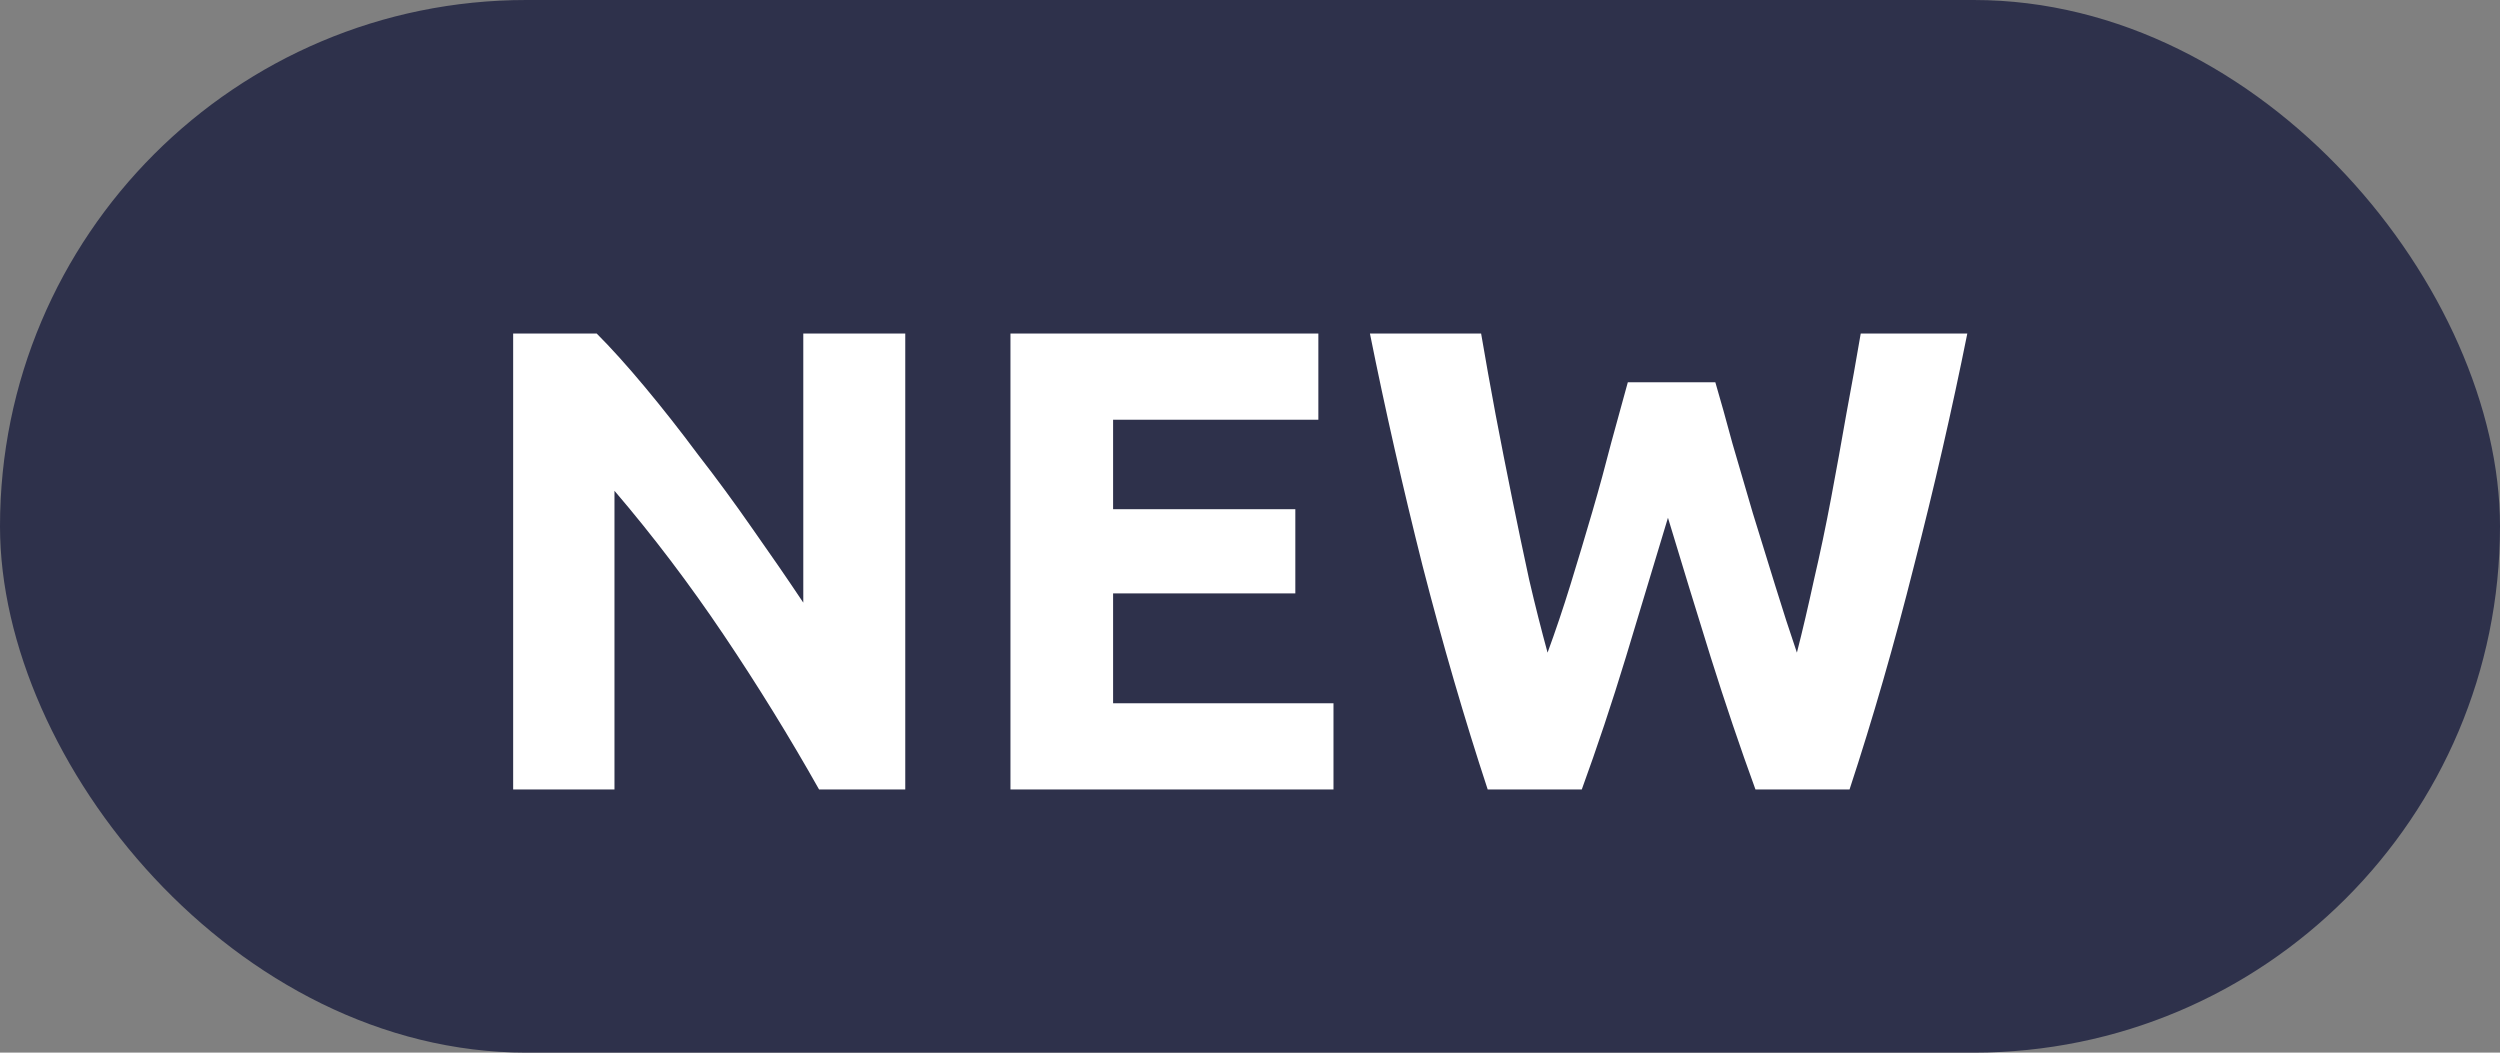 <svg width="38" height="16" viewBox="0 0 38 16" fill="none" xmlns="http://www.w3.org/2000/svg">
<rect x="0" y="0" width="38" height="16" fill="#808080" stroke="none"/>
<rect width="38" height="16" rx="8" fill="#2E314B"/>
<path d="M12.45 12C12.003 11.207 11.52 10.423 11 9.65C10.48 8.877 9.927 8.147 9.34 7.46V12H7.8V5.07H9.07C9.29 5.29 9.533 5.56 9.8 5.88C10.067 6.2 10.337 6.543 10.61 6.91C10.89 7.27 11.167 7.647 11.44 8.04C11.713 8.427 11.97 8.8 12.21 9.16V5.07H13.76V12H12.45ZM15.359 12V5.07H20.039V6.38H16.919V7.74H19.689V9.02H16.919V10.69H20.269V12H15.359ZM26.073 5.81C26.153 6.083 26.24 6.393 26.333 6.74C26.433 7.08 26.536 7.433 26.643 7.8C26.756 8.167 26.87 8.533 26.983 8.9C27.096 9.267 27.206 9.607 27.313 9.92C27.4 9.58 27.486 9.21 27.573 8.81C27.666 8.41 27.753 7.997 27.833 7.57C27.913 7.143 27.99 6.72 28.063 6.3C28.143 5.873 28.216 5.463 28.283 5.07H29.903C29.67 6.23 29.4 7.407 29.093 8.6C28.793 9.793 28.466 10.927 28.113 12H26.683C26.45 11.36 26.223 10.69 26.003 9.99C25.783 9.283 25.566 8.577 25.353 7.87C25.14 8.577 24.926 9.283 24.713 9.99C24.5 10.69 24.276 11.36 24.043 12H22.613C22.26 10.927 21.93 9.793 21.623 8.6C21.323 7.407 21.056 6.23 20.823 5.07H22.513C22.58 5.463 22.653 5.873 22.733 6.3C22.813 6.72 22.896 7.143 22.983 7.57C23.07 7.997 23.156 8.41 23.243 8.81C23.336 9.21 23.43 9.58 23.523 9.92C23.643 9.593 23.76 9.247 23.873 8.88C23.986 8.513 24.096 8.147 24.203 7.78C24.31 7.413 24.406 7.06 24.493 6.72C24.586 6.38 24.67 6.077 24.743 5.81H26.073Z" fill="white"/>
</svg>
